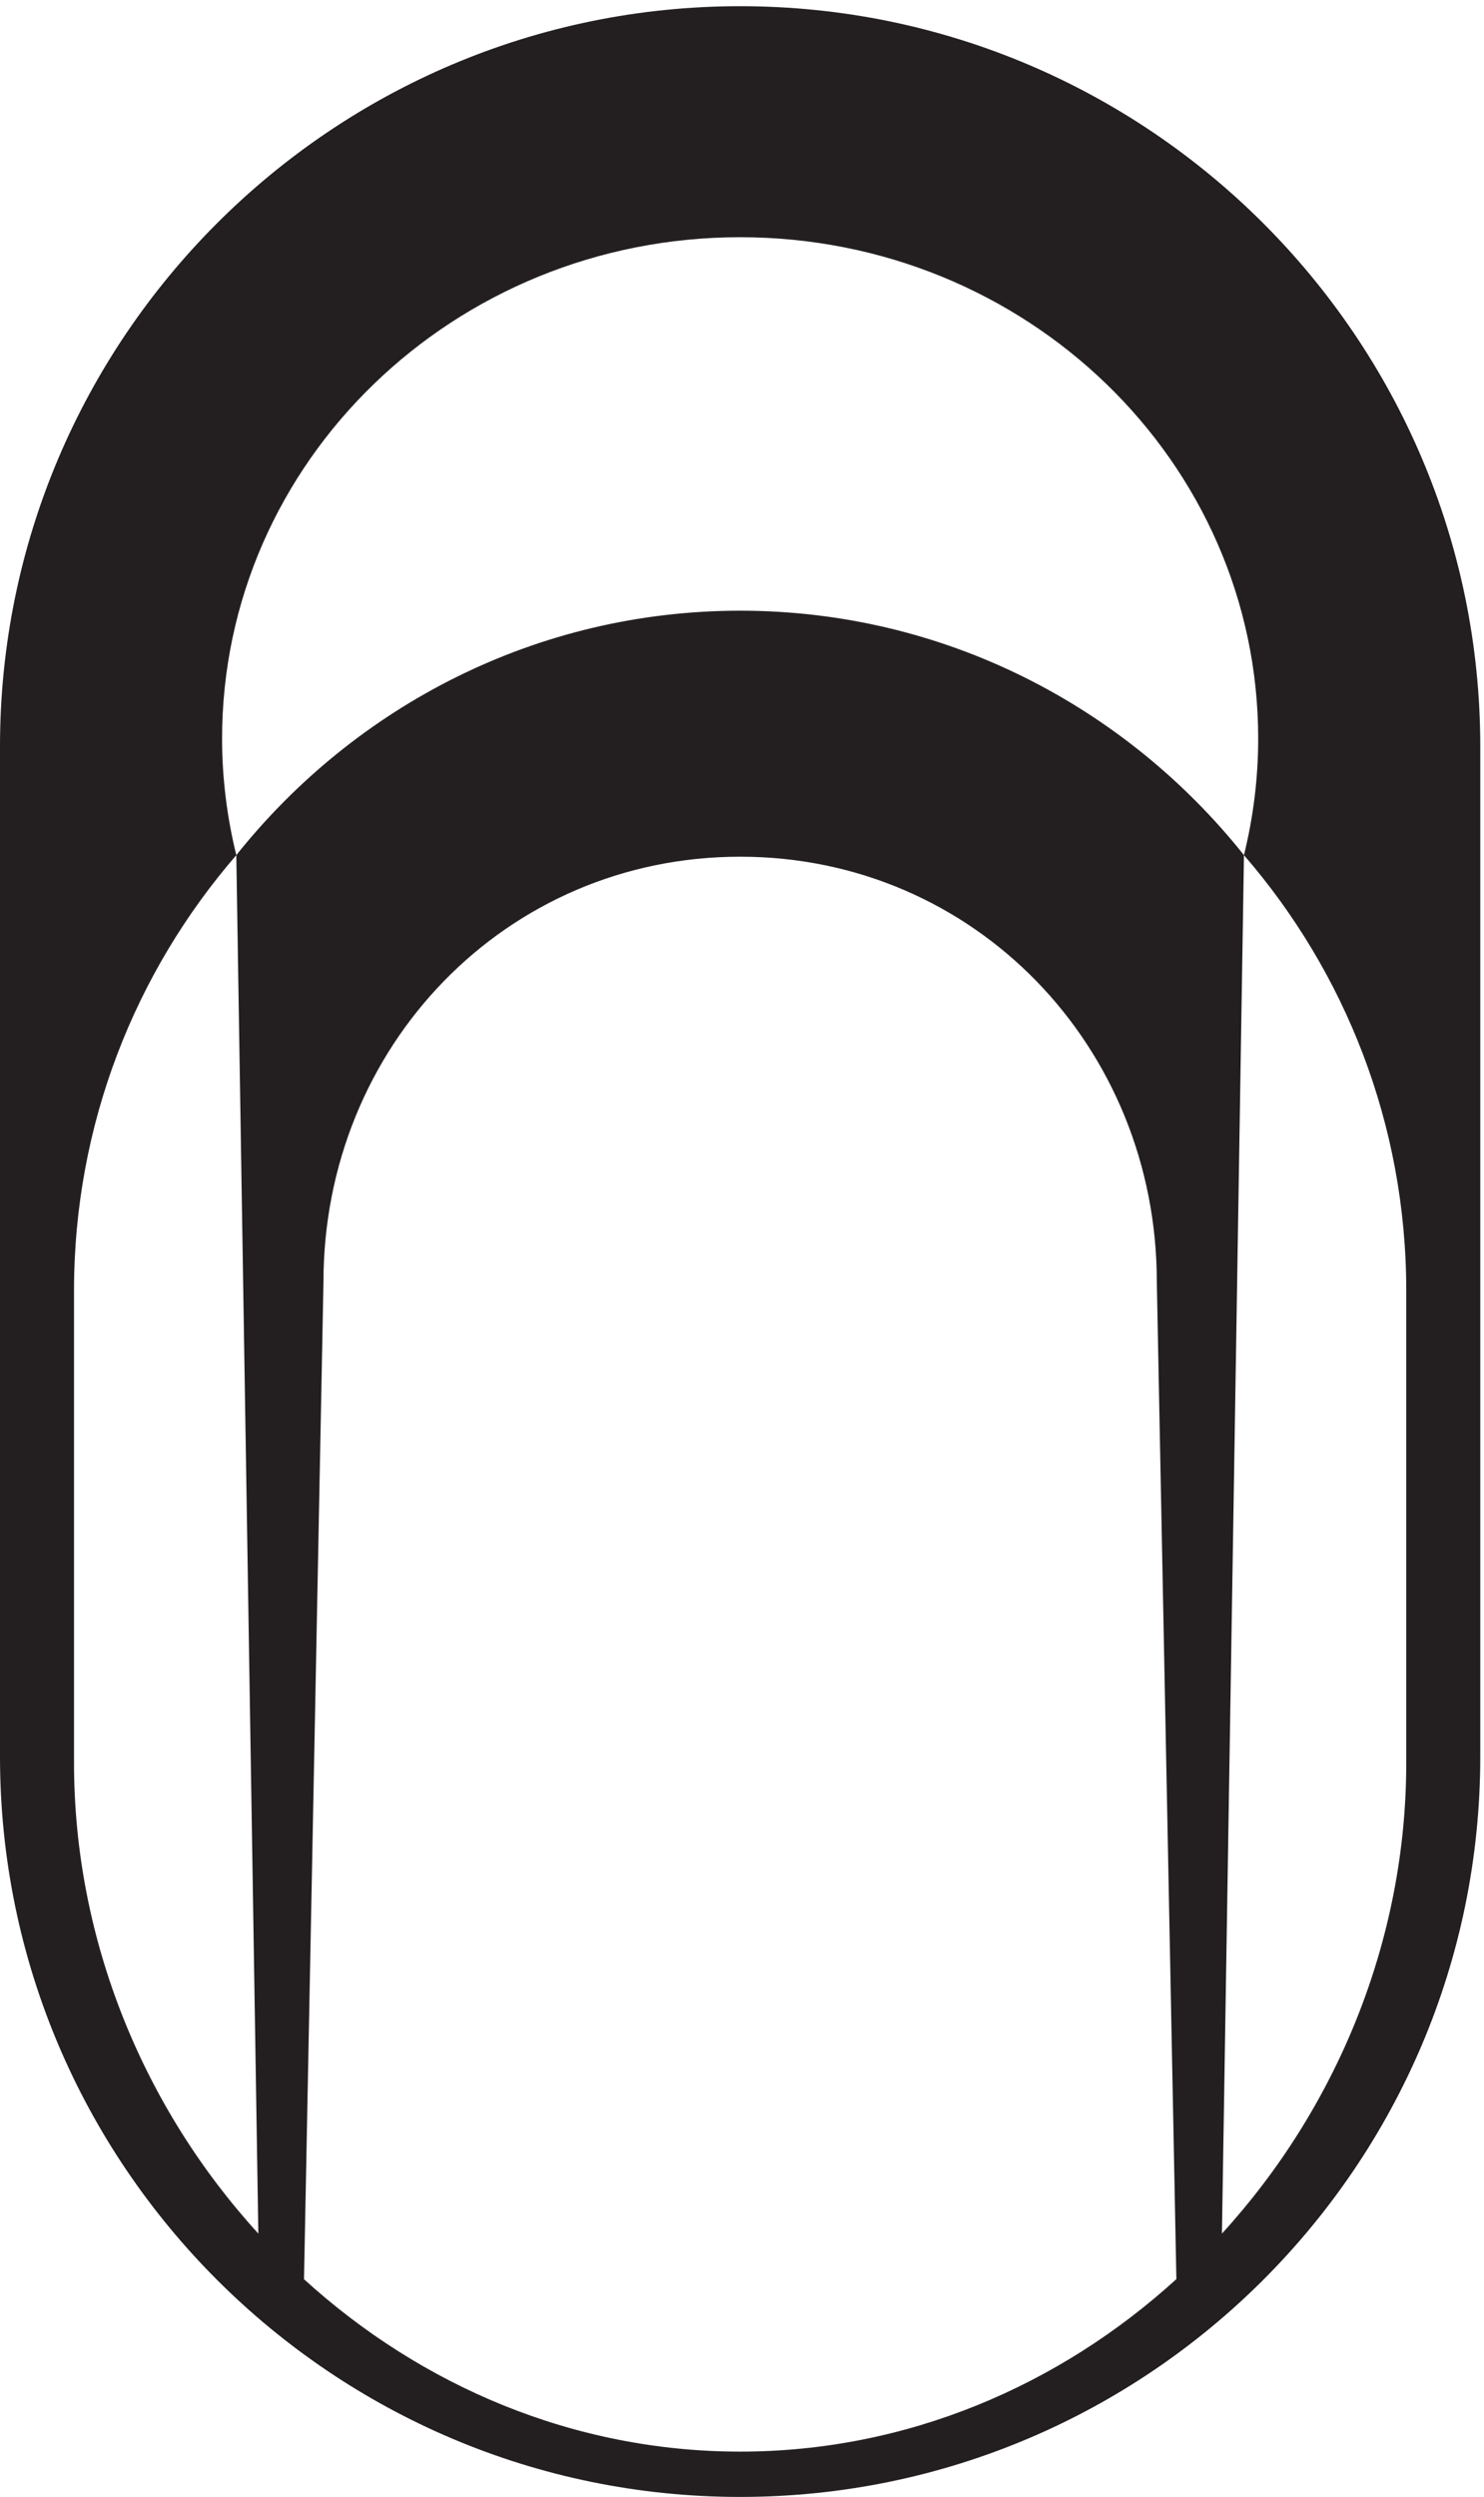 <svg xmlns="http://www.w3.org/2000/svg" width="224.76" height="377.947"><path d="M1685.68 842.461V1992.21c0 464.52-378.1 842.44-842.84 842.44C378.105 2834.65 0 2456.73 0 1992.21V842.461C0 377.93 378.105 0 842.84 0c464.74 0 842.84 377.93 842.84 842.461M842.84 51.578c-189.942 0-363.574 75.082-496.649 196.184l22.168 1135.018c0 267.27 207.094 483.94 474.489 483.94 267.402 0 474.492-216.67 474.492-483.94l22.28-1134.889c-133.08-121.18-306.77-196.313-496.78-196.313M269.082 1868.46h.012l25.101-1568.78c-130.047 142.351-209.91 332.8-209.91 535.859v537.281c0 189.55 69.766 362.72 184.797 495.64m1163.698 132.68c0-45.68-5.71-90.06-16.21-132.64-135.25 169.57-341.9 278.18-573.722 278.18-231.817 0-438.489-108.63-573.743-278.18-10.488 42.58-16.199 86.96-16.199 132.64 0 315.13 264.117 570.6 589.934 570.6 325.81 0 589.94-255.47 589.94-570.6m168.61-1165.601c0-203.051-79.85-393.5-209.89-535.84l25.08 1568.761h.01c115.05-132.92 184.8-306.09 184.8-495.64z" style="fill:#231f20;fill-opacity:1;fill-rule:nonzero;stroke:none" transform="matrix(.133 0 0 -.133 0 377.947)"/></svg>